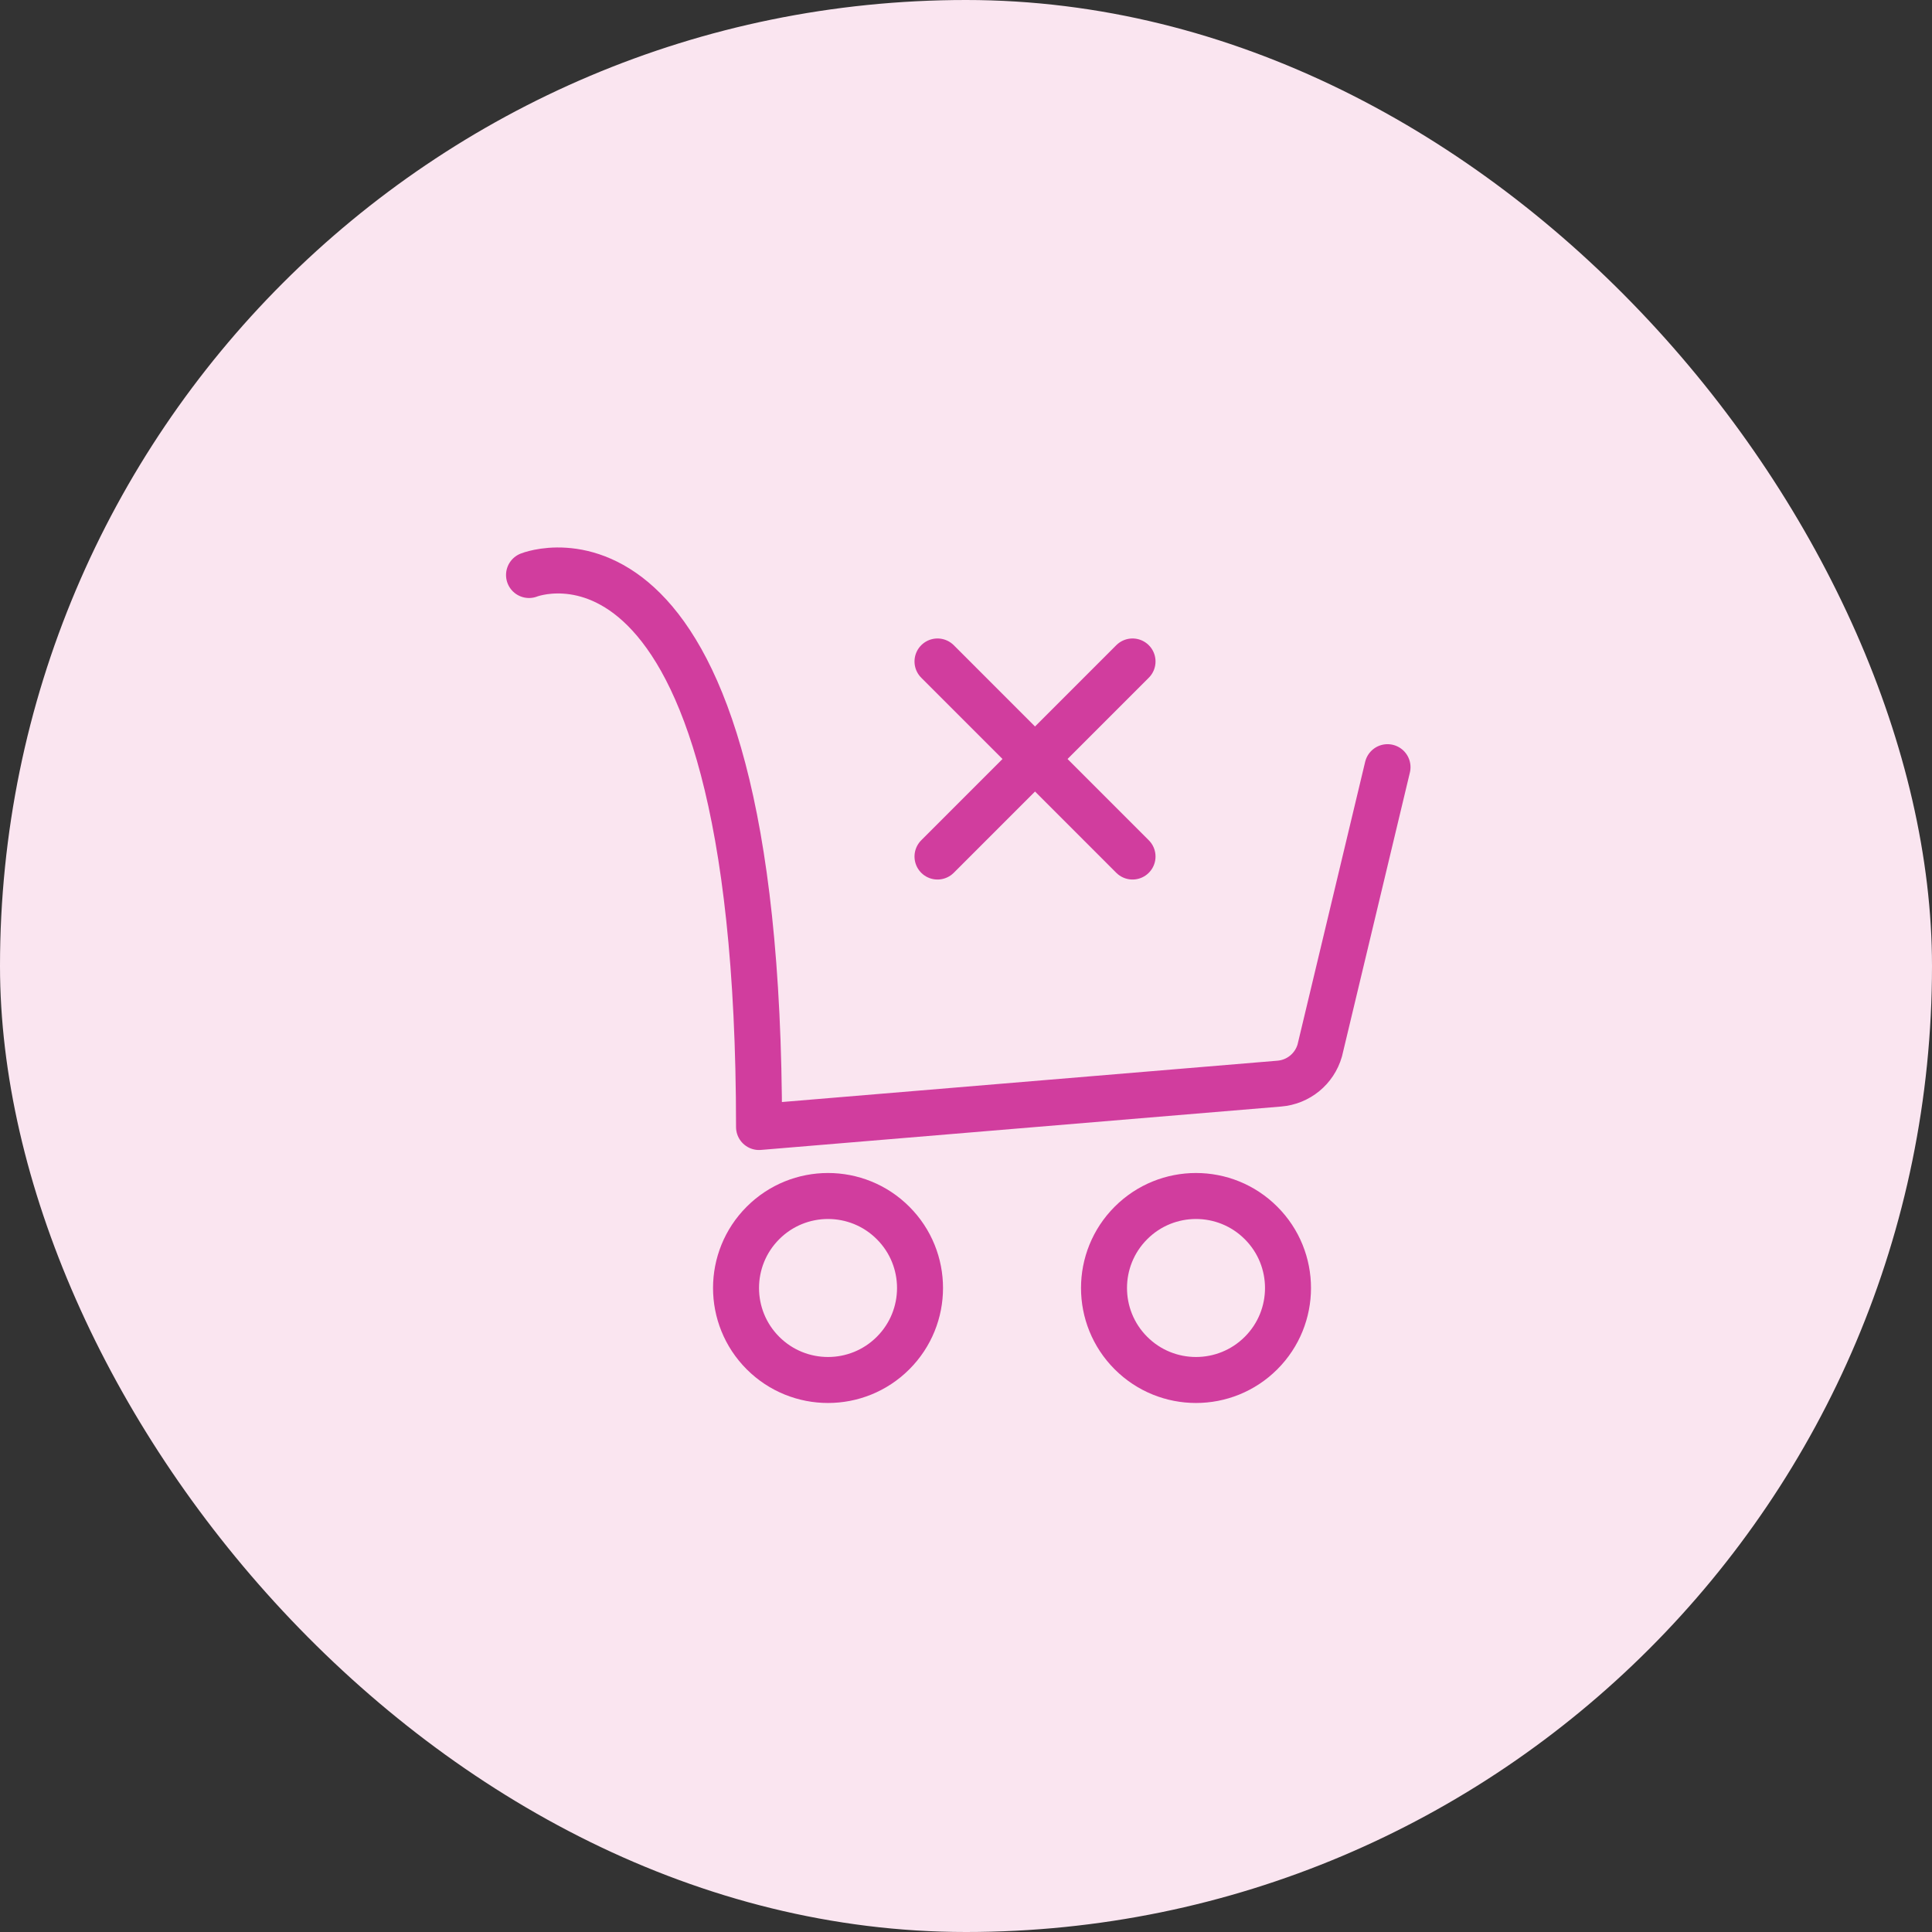 <svg width="56" height="56" viewBox="0 0 56 56" fill="none" xmlns="http://www.w3.org/2000/svg">
<rect x="0" y="0" width="56" height="56" fill="#333333" stroke="none"/>
<rect width="56" height="56" rx="28" fill="#FAE5F0"/>
<path d="M32.827 19.173L27.174 24.827" stroke="#D13D9E" stroke-width="1.333" stroke-linecap="round" stroke-linejoin="round"/>
<path d="M27.174 19.173L32.827 24.827" stroke="#D13D9E" stroke-width="1.333" stroke-linecap="round" stroke-linejoin="round"/>
<path d="M25.886 35.448C26.928 36.489 26.928 38.178 25.886 39.219C24.845 40.26 23.156 40.26 22.115 39.219C21.074 38.178 21.074 36.489 22.115 35.448C23.156 34.406 24.845 34.406 25.886 35.448" stroke="#D13D9E" stroke-width="1.333" stroke-linecap="round" stroke-linejoin="round"/>
<path d="M36.552 35.448C37.594 36.489 37.594 38.178 36.552 39.219C35.511 40.26 33.822 40.26 32.781 39.219C31.74 38.178 31.74 36.489 32.781 35.448C33.822 34.406 35.511 34.406 36.552 35.448Z" stroke="#D13D9E" stroke-width="1.333" stroke-linecap="round" stroke-linejoin="round"/>
<path d="M15.334 16.667C15.334 16.667 22.001 14 22.001 32.667L37.082 31.409V31.409C37.635 31.364 38.101 30.981 38.254 30.448L40.218 22.237" stroke="#D13D9E" stroke-width="1.333" stroke-linecap="round" stroke-linejoin="round"/>
</svg>
